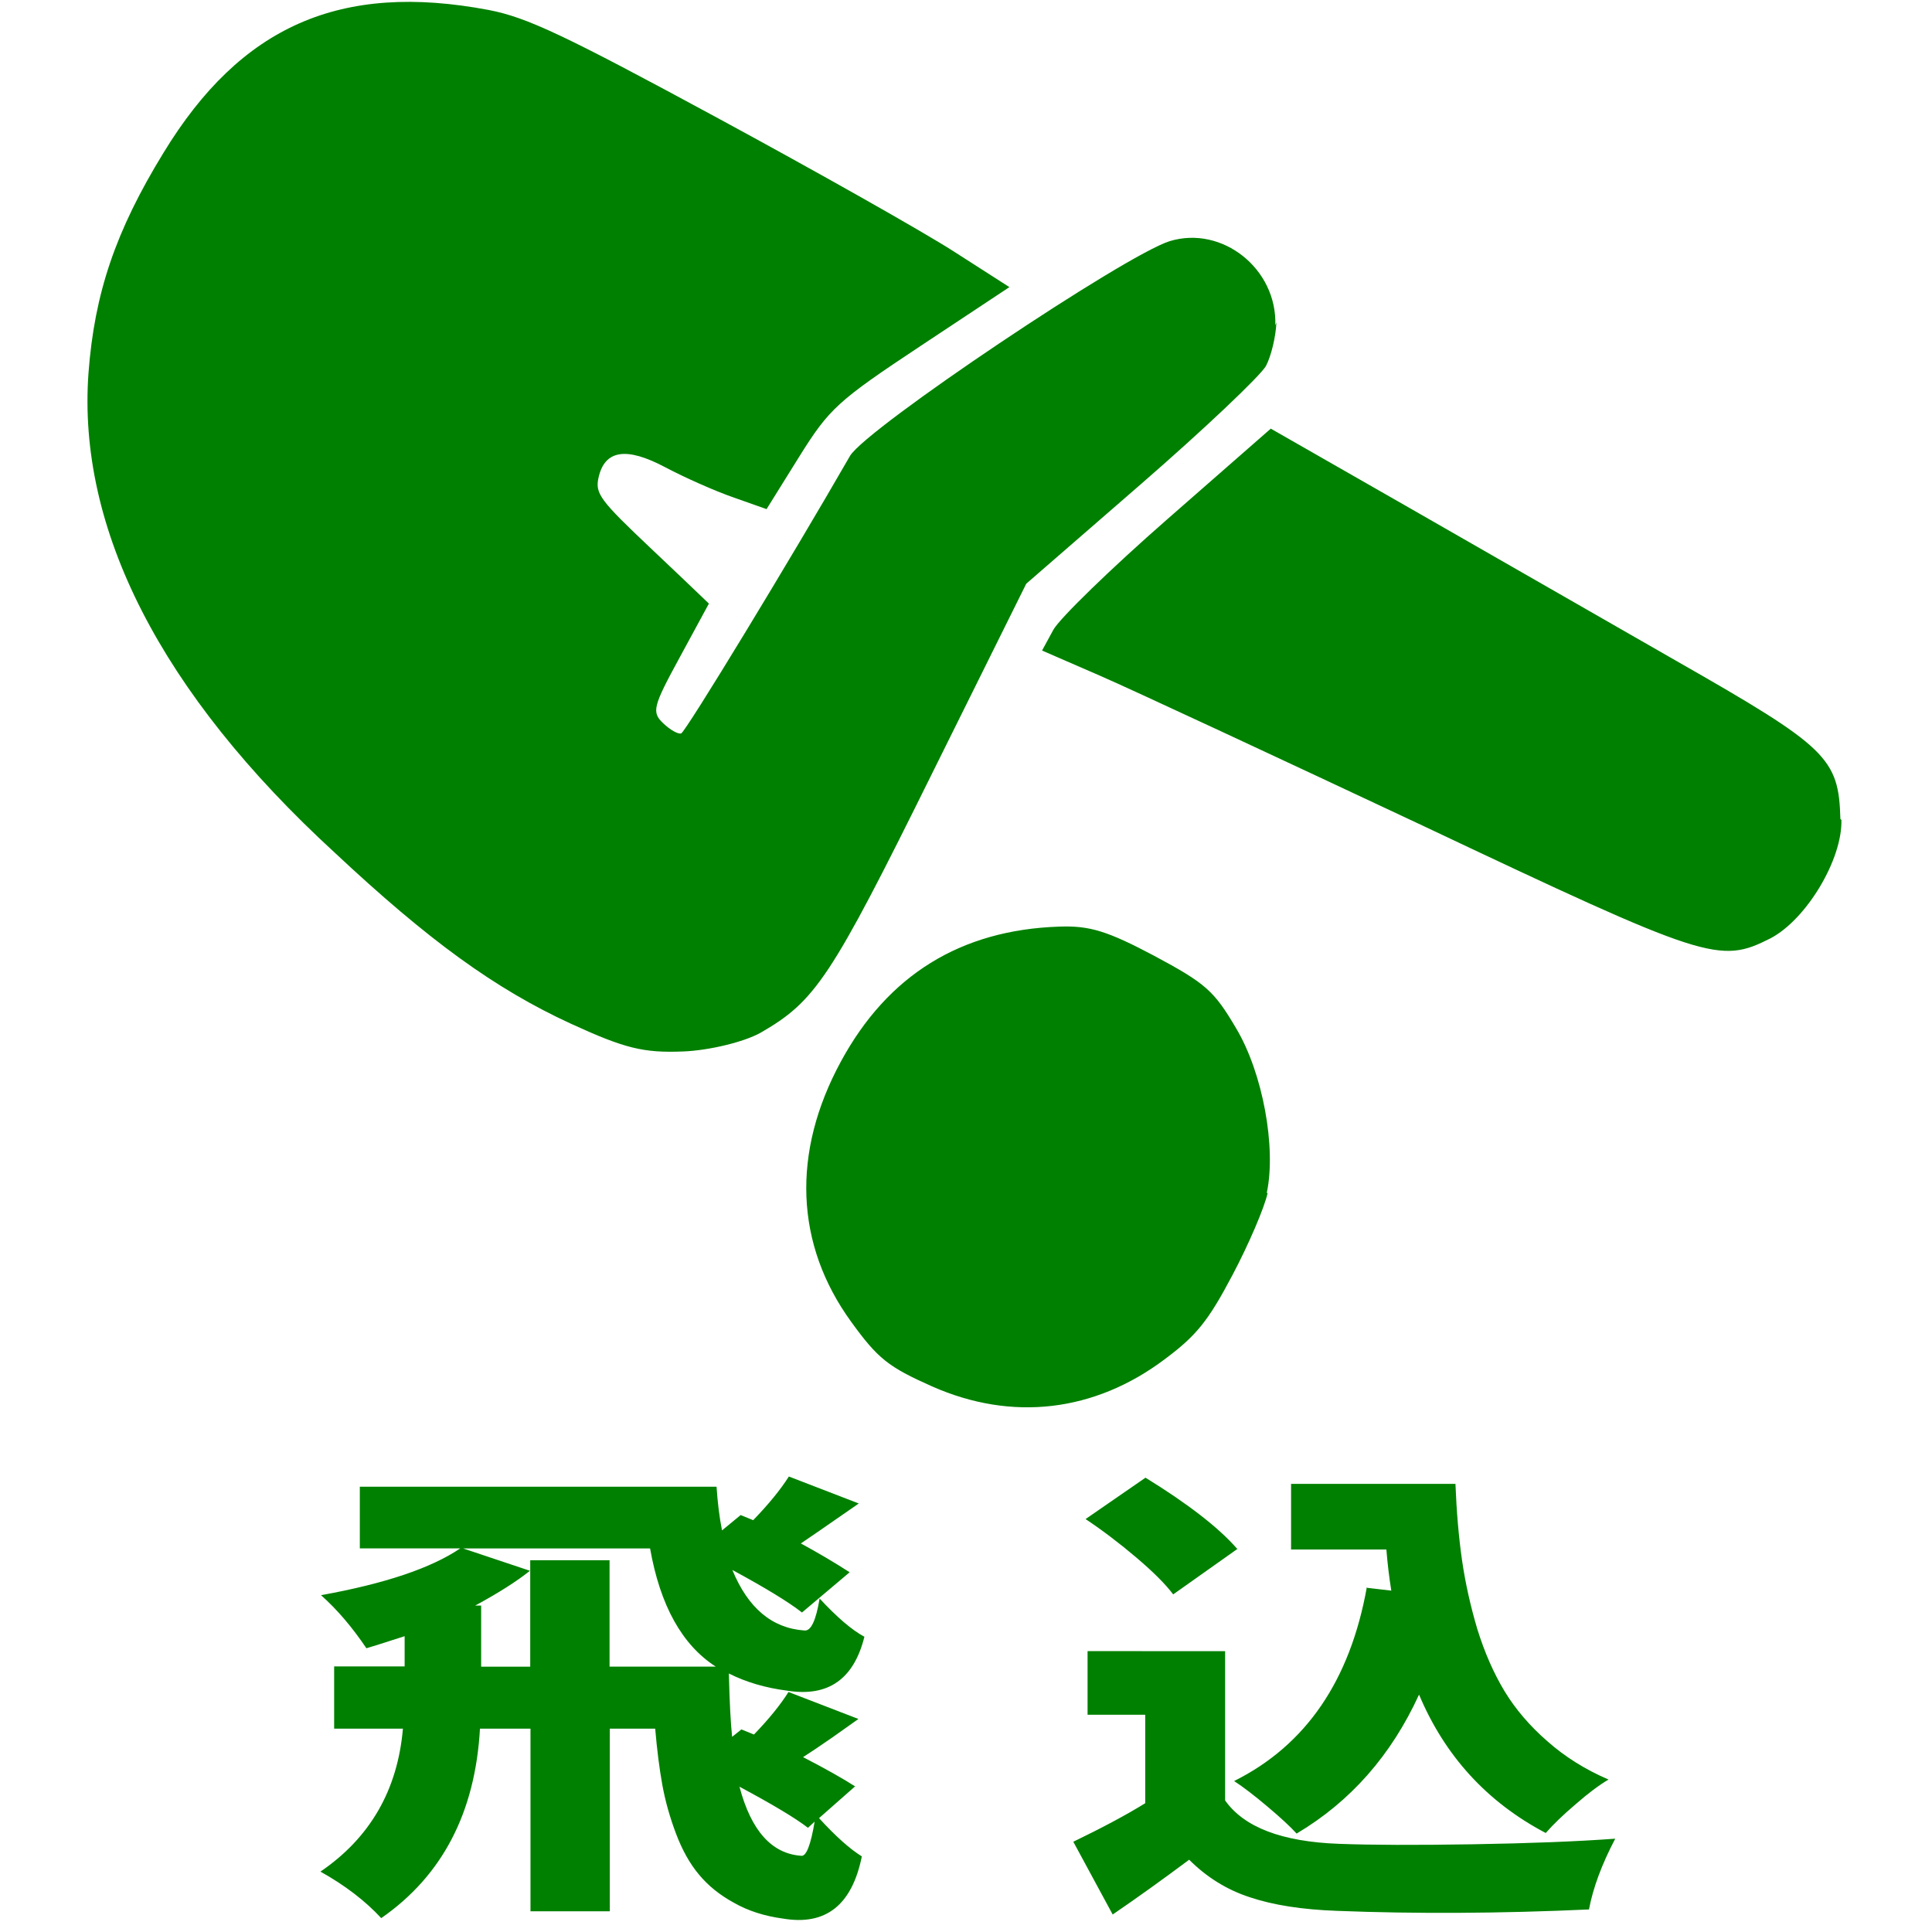 <?xml version="1.0" encoding="UTF-8"?>
<svg id="dive" width="256" height="256" fill="green" version="1.1" viewBox="0 0 67.7 67.7" xmlns="http://www.w3.org/2000/svg" xmlns:xlink="http://www.w3.org/1999/xlink">
 <path d="m47.91 55.64 0.843 0.098q-0.115-0.716-0.172-1.44h-3.34v-2.3h5.76q0.058 1.47 0.23 2.67 0.172 1.19 0.537 2.42 0.383 1.23 0.957 2.18 0.575 0.945 1.5 1.75 0.92 0.815 2.14 1.34-0.498 0.293-1.15 0.863-0.652 0.553-1.05 1.01-3.08-1.62-4.44-4.85-1.46 3.19-4.29 4.87-0.325-0.359-1.02-0.945t-1.17-0.896q3.77-1.88 4.65-6.79zm-4.54-1.37-2.26 1.6q-0.402-0.537-1.29-1.29-0.881-0.749-1.78-1.35l2.1-1.45q2.24 1.38 3.21 2.49zm-0.44 3.59v5.23q0.995 1.41 3.98 1.52 1.71 0.065 4.7 0.016t4.99-0.196q-0.708 1.35-0.92 2.48-4.67 0.212-8.83 0.049-1.82-0.065-3.04-0.472-1.21-0.39-2.14-1.32-1.42 1.06-2.68 1.92l-1.38-2.55q1.55-0.749 2.52-1.35v-3.1h-2.02v-2.23zm-14.37 5.96-0.248 0.229q-0.652-0.505-2.4-1.44 0.613 2.31 2.16 2.42 0.268 0.049 0.478-1.22zm-7.2-5.42h3.72q-1.77-1.14-2.3-4.14h-6.55l2.34 0.782q-0.69 0.553-1.92 1.22h0.21v2.14h1.72v-3.73h2.78zm8.6 4.2-1.26 1.11q0.881 0.961 1.5 1.34-0.517 2.56-2.76 2.18-0.977-0.13-1.72-0.553-0.747-0.407-1.23-0.993-0.478-0.57-0.805-1.44-0.325-0.863-0.478-1.71-0.153-0.848-0.248-1.96h-1.59v6.4h-2.78v-6.4h-1.77q-0.248 4.41-3.46 6.64-0.843-0.912-2.13-1.63 2.61-1.78 2.89-5.01h-2.41v-2.18h2.47v-1.06q-1.26 0.407-1.34 0.423-0.747-1.11-1.59-1.86 3.35-0.603 4.88-1.64h-3.52v-2.16h12.5q0.058 0.863 0.192 1.53l0.652-0.537 0.44 0.179q0.805-0.831 1.25-1.53l2.45 0.945q-1.93 1.34-2.03 1.4 0.9 0.489 1.71 1.01l-1.67 1.41q-0.708-0.553-2.44-1.49 0.823 2 2.52 2.12 0.345 0.049 0.537-1.12 0.92 0.993 1.57 1.34-0.555 2.23-2.7 1.89-1.15-0.147-2.05-0.603 0.038 1.52 0.115 2.22l0.325-0.26 0.44 0.179q0.785-0.815 1.21-1.49l2.45 0.945q-0.21 0.147-0.92 0.652-0.708 0.489-1.02 0.685 1.17 0.603 1.88 1.06zm34.53-33.9c-0.058-2.14-0.453-2.52-5.73-5.53-2.62-1.5-6.89-3.95-9.49-5.44l-4.74-2.71-3.61 3.16c-1.99 1.74-3.79 3.49-4.01 3.89l-0.395 0.726 2.03 0.882c1.12 0.487 6.19 2.85 11.3 5.25 10 4.73 10.4 4.86 12.2 3.95 1.26-0.664 2.52-2.77 2.48-4.15zm-20.1 13.1c0.338-1.59-0.141-4.2-1.07-5.76-0.782-1.33-1.07-1.58-2.88-2.55-1.64-0.868-2.26-1.06-3.33-1.02-3.45 0.117-6 1.7-7.64 4.72-1.74 3.2-1.61 6.42 0.358 9.13 0.934 1.29 1.3 1.58 2.83 2.26 2.8 1.24 5.7 0.903 8.17-0.961 1.1-0.822 1.51-1.33 2.36-2.94 0.566-1.07 1.12-2.36 1.23-2.87zm0.299-30.4c0.067-1.98-1.86-3.51-3.7-2.95-1.57 0.489-10.6 6.54-11.2 7.52-2.04 3.55-5.77 9.69-5.92 9.73-0.105 0.036-0.389-0.125-0.633-0.359-0.406-0.389-0.357-0.582 0.585-2.31l1.02-1.88-0.85-0.813c-0.469-0.447-0.992-0.944-1.16-1.1-1.8-1.7-1.98-1.94-1.86-2.49 0.214-0.984 0.973-1.1 2.34-0.374 0.683 0.362 1.76 0.84 2.4 1.06l1.15 0.407 1.14-1.83c1.06-1.7 1.35-1.96 4.26-3.89l3.11-2.06-1.95-1.25c-1.07-0.688-4.81-2.8-8.32-4.7-5.32-2.88-6.63-3.5-7.97-3.76-5.2-0.985-8.69 0.554-11.4 5-1.68 2.74-2.42 4.92-2.63 7.72-0.397 5.45 2.52 11.2 8.62 16.8 3.3 3.09 5.63 4.78 8.28 6 1.89 0.867 2.54 1.03 3.94 0.974 0.924-0.037 2.13-0.335 2.7-0.65 1.93-1.11 2.46-1.89 6.02-9.09l3.3-6.65 4.03-3.5c2.21-1.92 4.17-3.78 4.37-4.13 0.183-0.348 0.347-1.03 0.366-1.53z"/>
</svg>
